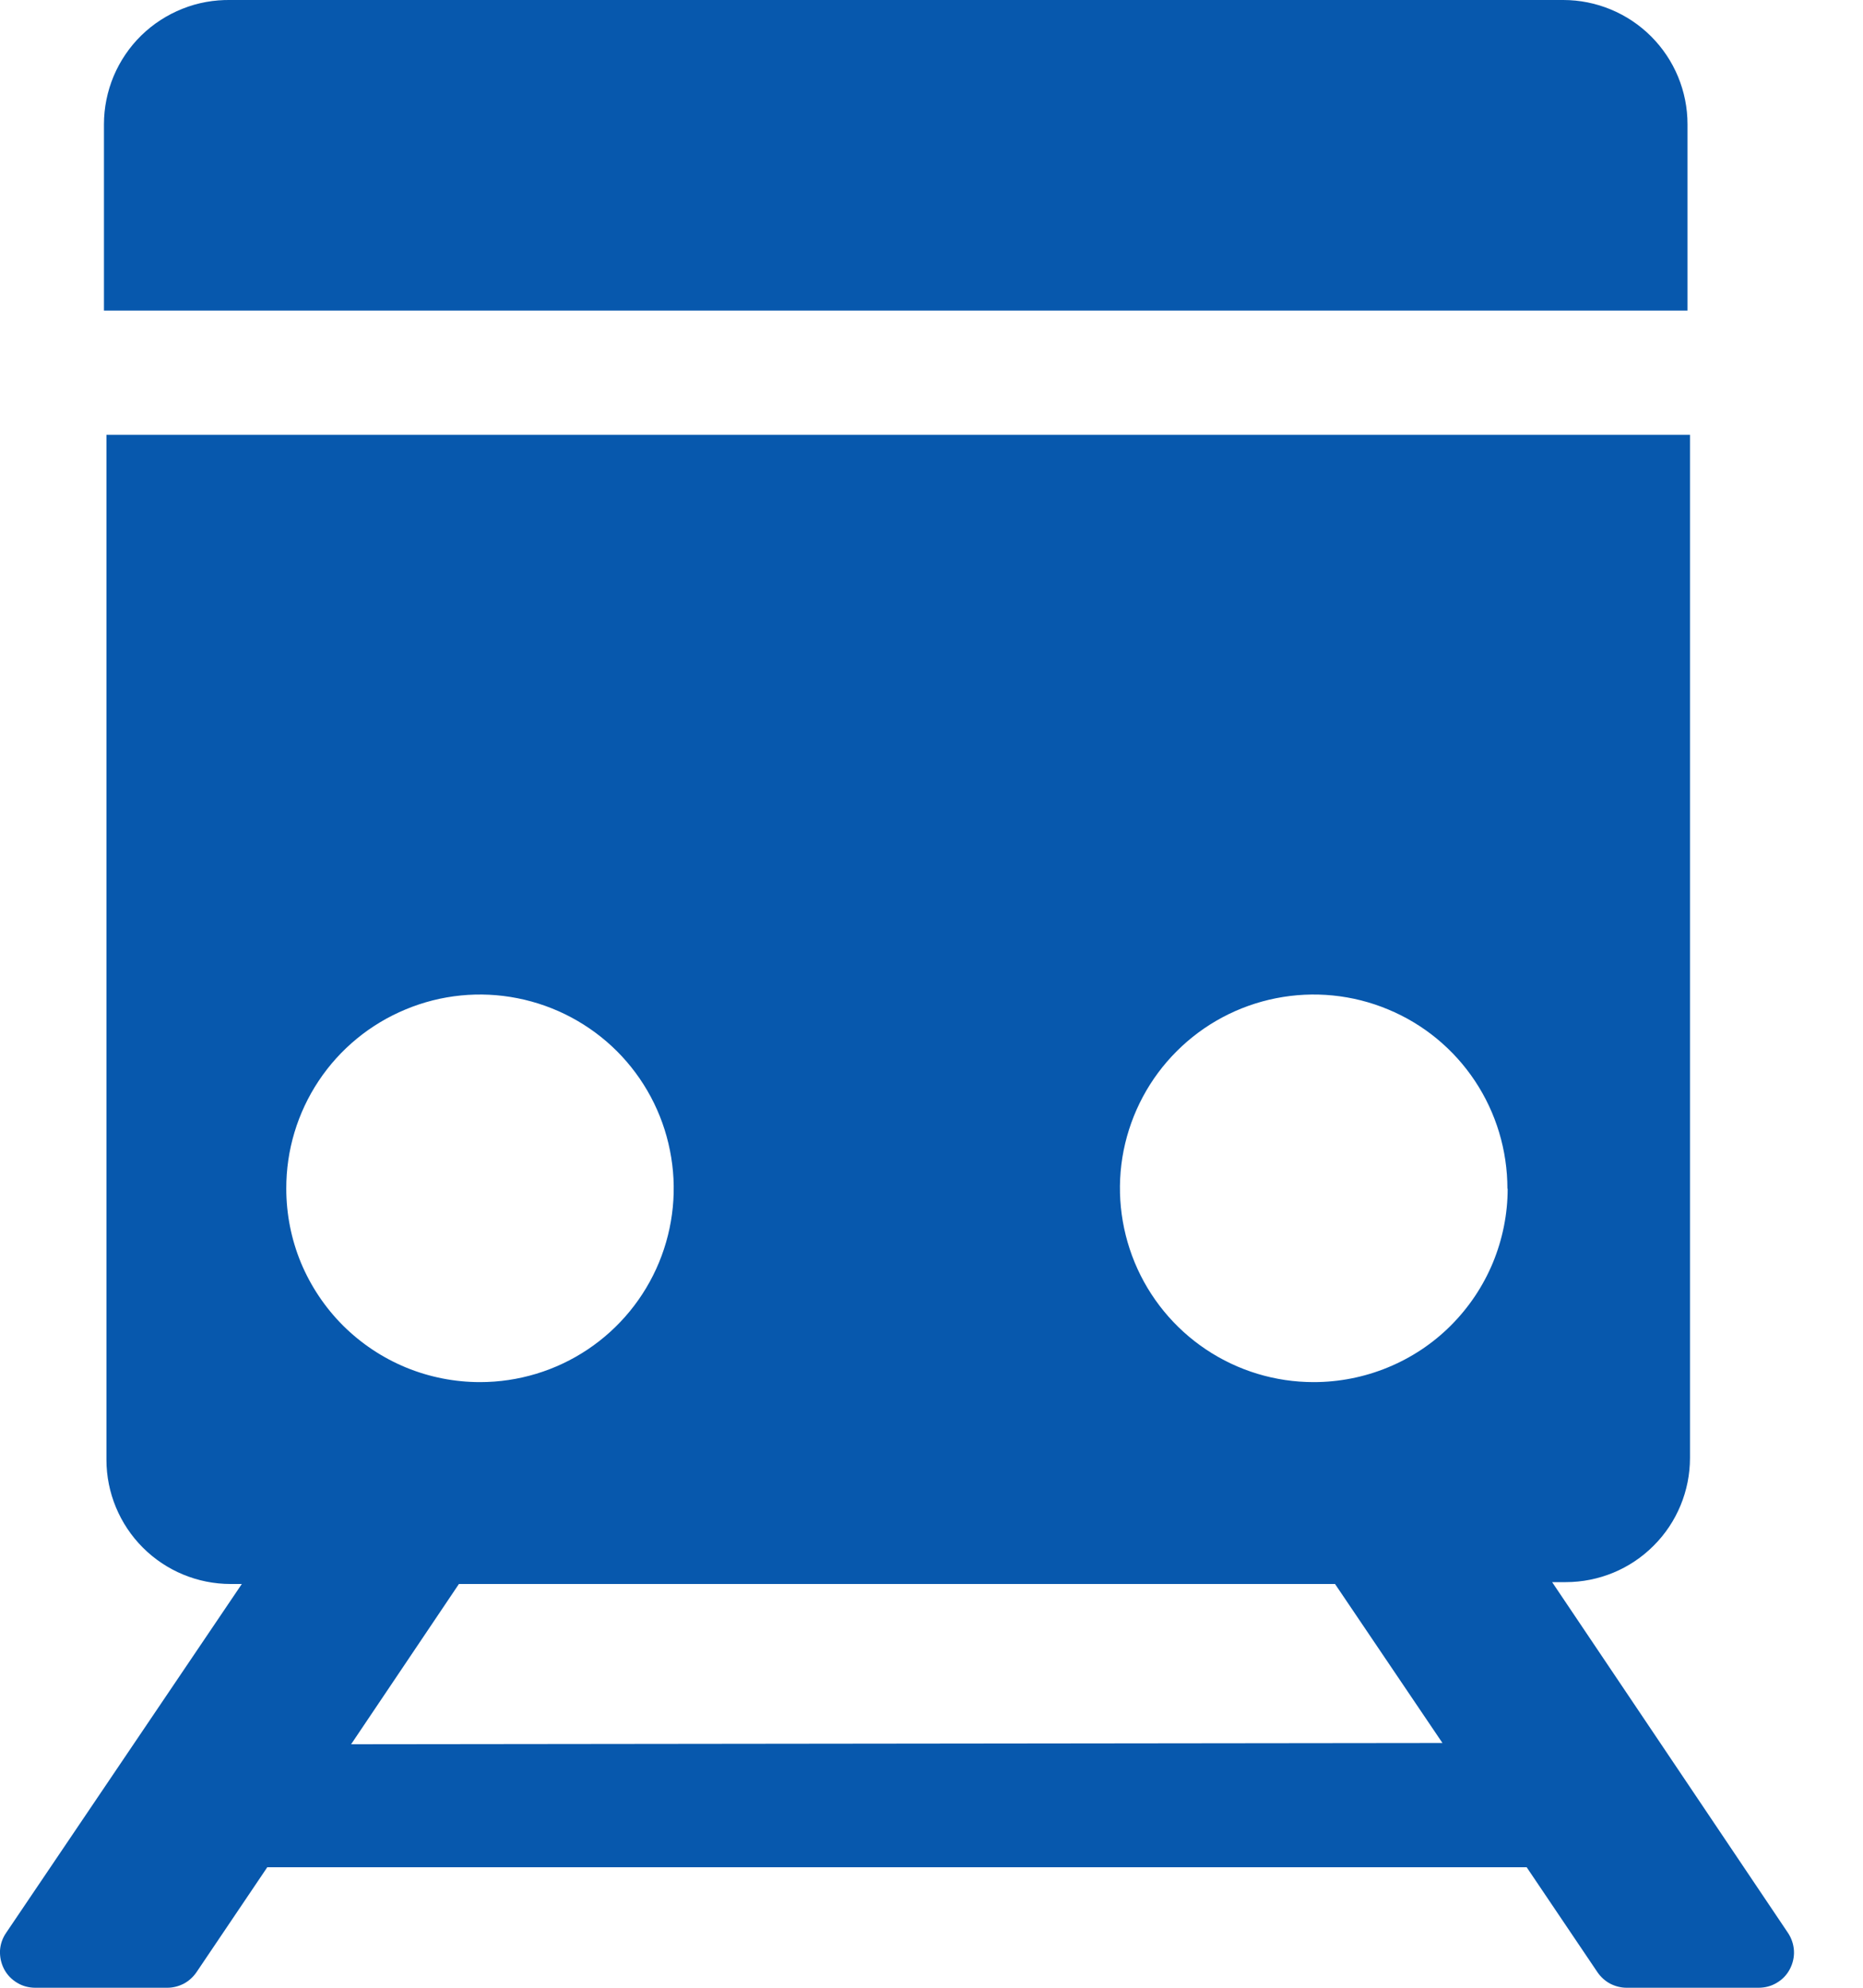 <svg width="15" height="16" viewBox="0 0 15 16" fill="none" xmlns="http://www.w3.org/2000/svg">
<path d="M1.857 0H12.587C12.852 0 13.107 0.106 13.294 0.293C13.482 0.481 13.587 0.735 13.587 1V2.5H0.837V1C0.837 0.867 0.864 0.735 0.915 0.613C0.967 0.49 1.042 0.379 1.137 0.286C1.232 0.193 1.345 0.12 1.468 0.071C1.592 0.021 1.724 -0.002 1.857 0ZM14.395 15.557C14.424 15.6 14.441 15.65 14.444 15.701C14.447 15.753 14.435 15.804 14.411 15.85C14.387 15.896 14.351 15.934 14.306 15.96C14.262 15.987 14.211 16 14.159 16H13.097C13.051 16 13.005 15.988 12.964 15.967C12.923 15.945 12.888 15.913 12.862 15.875L12.292 15.03H2.152L1.582 15.875C1.556 15.913 1.521 15.945 1.48 15.967C1.439 15.988 1.394 16 1.347 16H0.285C0.233 16 0.182 15.987 0.138 15.96C0.094 15.934 0.057 15.896 0.033 15.85C0.009 15.804 -0.002 15.753 0 15.701C0.003 15.65 0.02 15.6 0.05 15.557L1.947 12.75H1.857C1.592 12.75 1.338 12.645 1.15 12.457C0.963 12.27 0.857 12.015 0.857 11.75V3.5H13.607V11.735C13.607 12 13.502 12.255 13.314 12.442C13.127 12.63 12.872 12.735 12.607 12.735H12.497L14.395 15.557ZM3.865 11.125C4.173 11.125 4.475 11.034 4.732 10.862C4.988 10.691 5.188 10.447 5.306 10.162C5.424 9.876 5.455 9.562 5.394 9.26C5.334 8.957 5.185 8.679 4.967 8.461C4.748 8.243 4.47 8.095 4.167 8.035C3.865 7.975 3.551 8.006 3.266 8.125C2.981 8.243 2.737 8.443 2.566 8.7C2.395 8.957 2.304 9.259 2.305 9.568C2.305 9.772 2.345 9.975 2.423 10.164C2.502 10.353 2.617 10.525 2.762 10.67C2.907 10.814 3.079 10.929 3.268 11.007C3.457 11.085 3.66 11.125 3.865 11.125ZM11.614 14.03L10.749 12.75H3.695L2.827 14.04L11.614 14.03ZM12.137 9.568C12.137 9.259 12.046 8.957 11.875 8.7C11.704 8.443 11.461 8.243 11.176 8.125C10.891 8.006 10.577 7.975 10.274 8.035C9.971 8.095 9.693 8.243 9.475 8.461C9.256 8.679 9.108 8.957 9.047 9.26C8.987 9.562 9.018 9.876 9.136 10.162C9.254 10.447 9.454 10.691 9.71 10.862C9.967 11.034 10.268 11.125 10.577 11.125C10.782 11.125 10.985 11.085 11.174 11.007C11.364 10.929 11.536 10.815 11.681 10.67C11.826 10.525 11.941 10.354 12.02 10.164C12.098 9.975 12.139 9.772 12.139 9.568H12.137Z" fill="#0758AD"/>
</svg>
